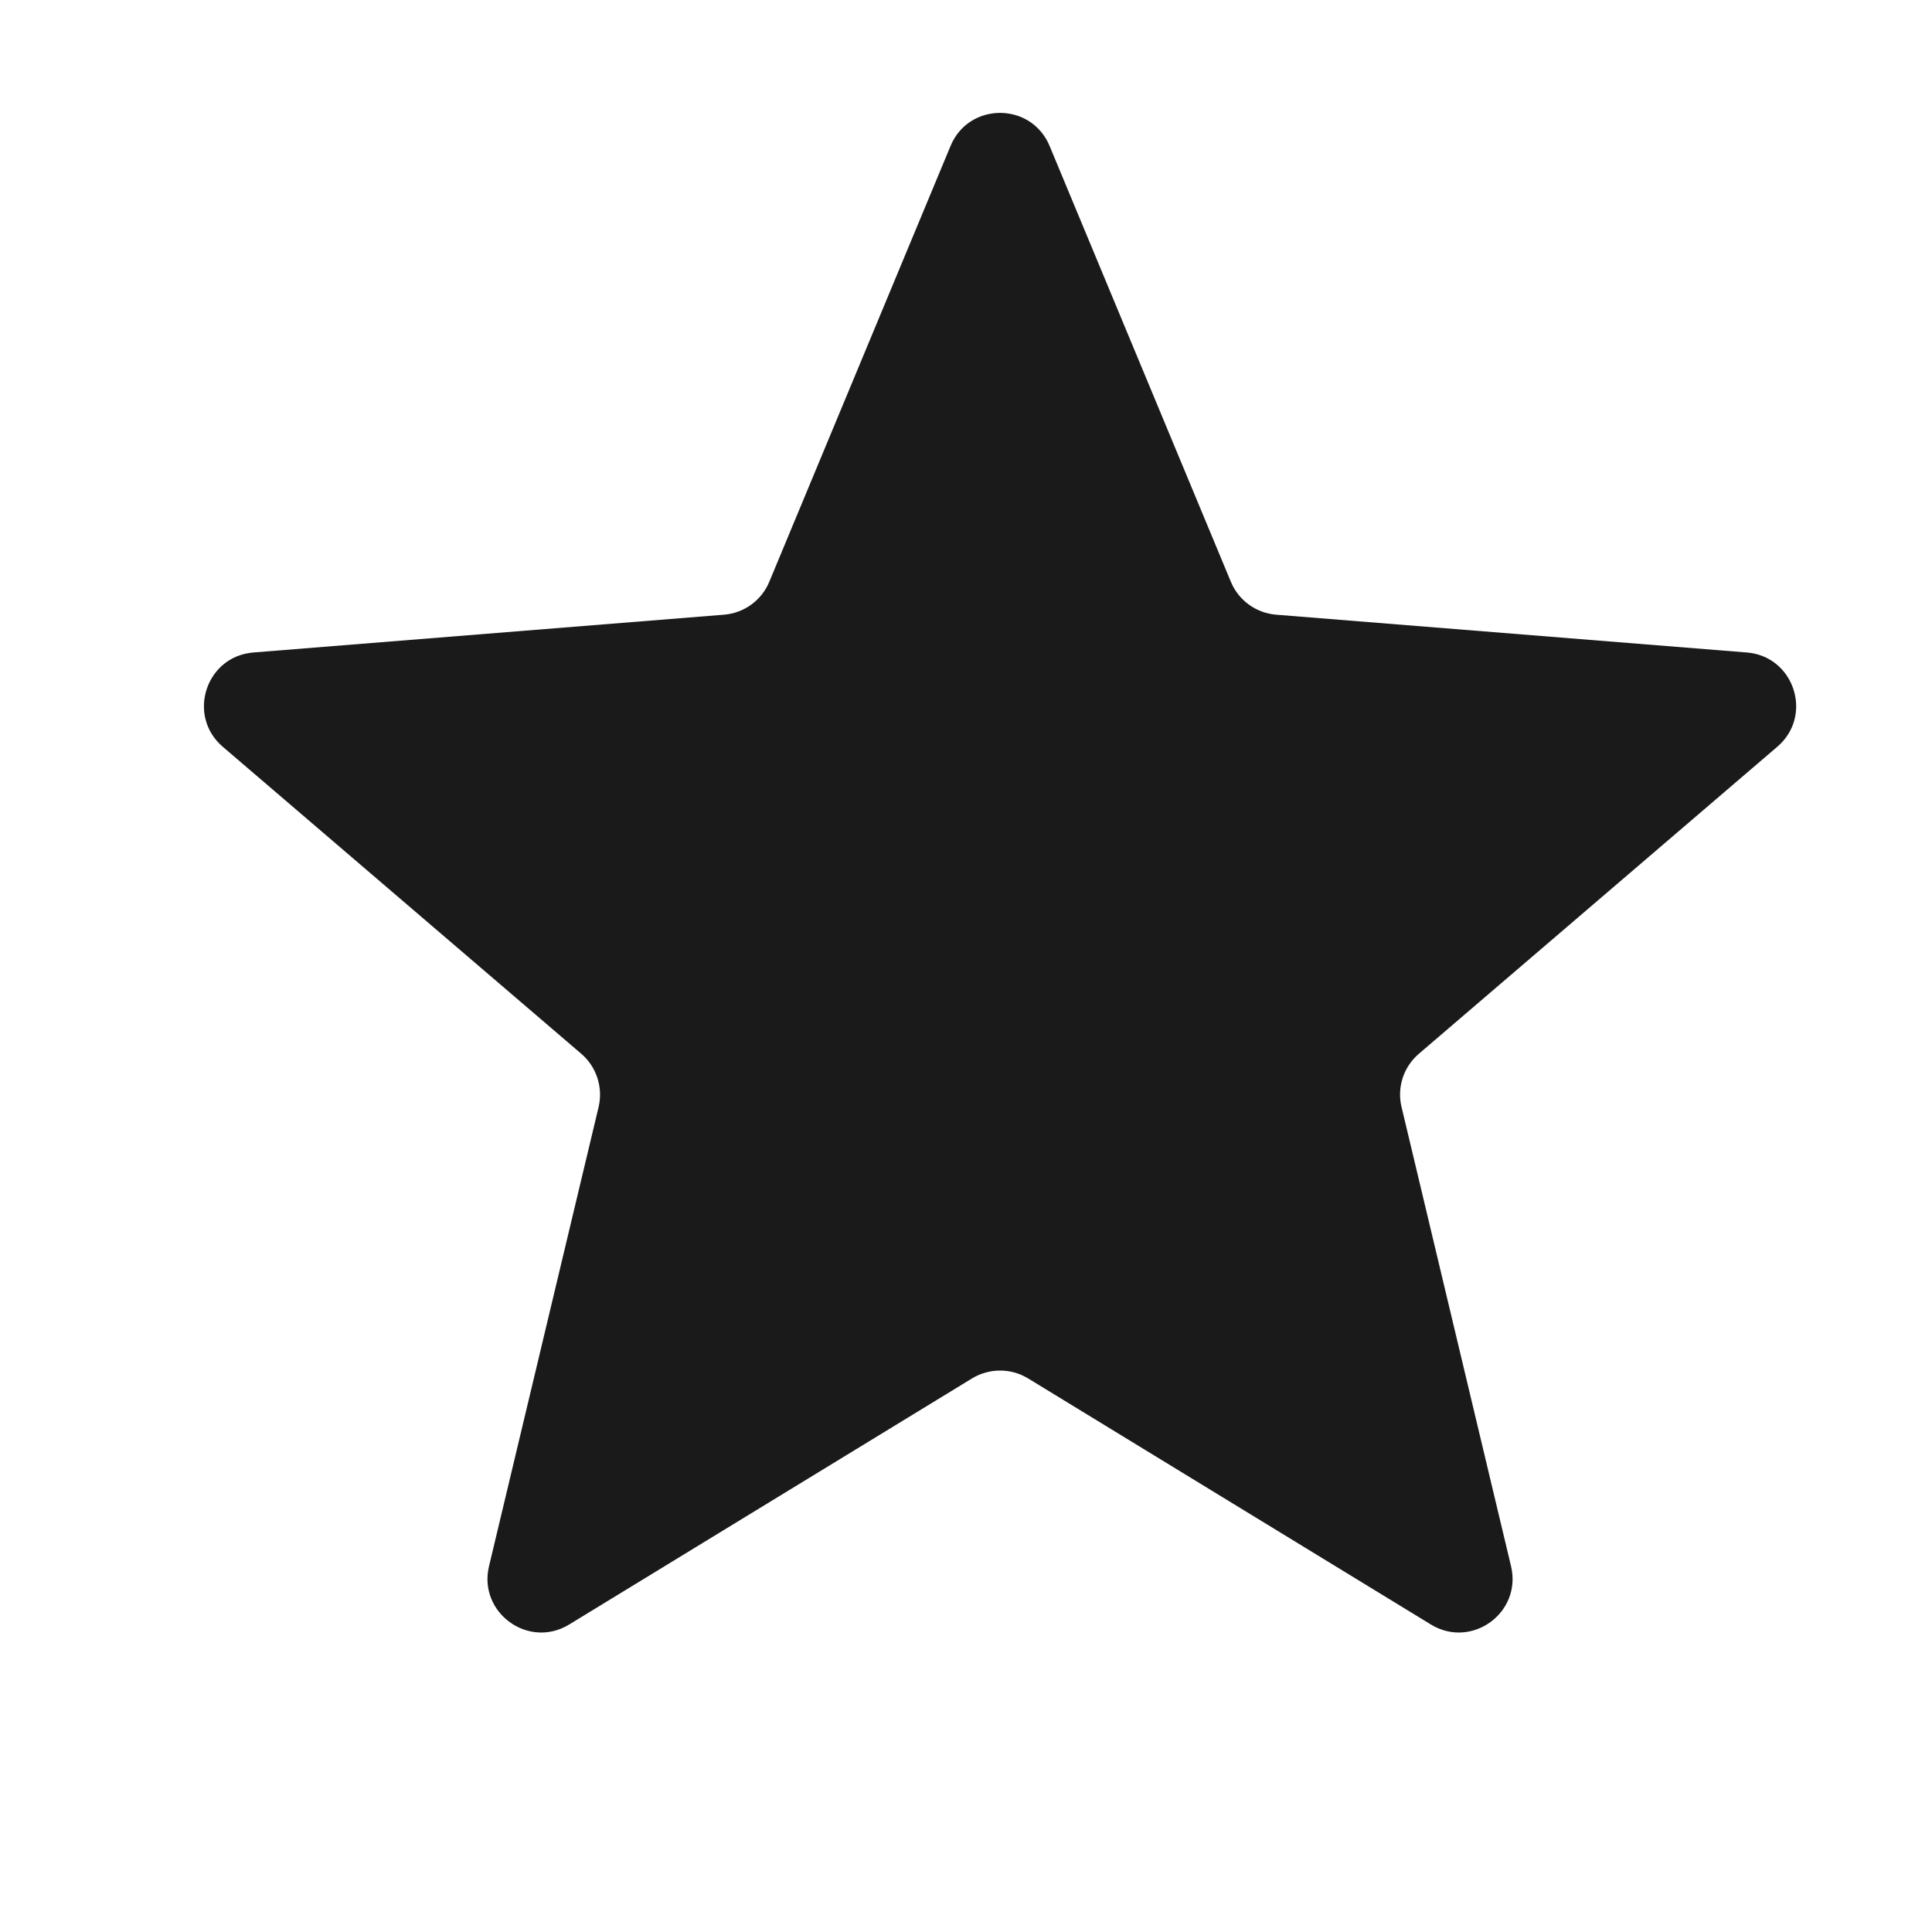 <svg width="18" height="18" viewBox="0 0 18 18" fill="none" xmlns="http://www.w3.org/2000/svg">
<path d="M8.856 1.36C9.026 0.949 9.608 0.949 9.779 1.36L11.468 5.421C11.54 5.594 11.703 5.712 11.89 5.727L16.274 6.079C16.717 6.114 16.897 6.668 16.559 6.957L13.219 9.818C13.076 9.94 13.014 10.132 13.058 10.314L14.078 14.592C14.181 15.025 13.711 15.367 13.331 15.135L9.578 12.842C9.418 12.745 9.217 12.745 9.057 12.842L5.303 15.135C4.924 15.367 4.453 15.025 4.556 14.592L5.577 10.314C5.62 10.132 5.558 9.94 5.416 9.818L2.075 6.957C1.738 6.668 1.917 6.114 2.361 6.079L6.745 5.727C6.932 5.712 7.095 5.594 7.167 5.421L8.856 1.36Z" fill="#1A1A1A"/>
</svg>
